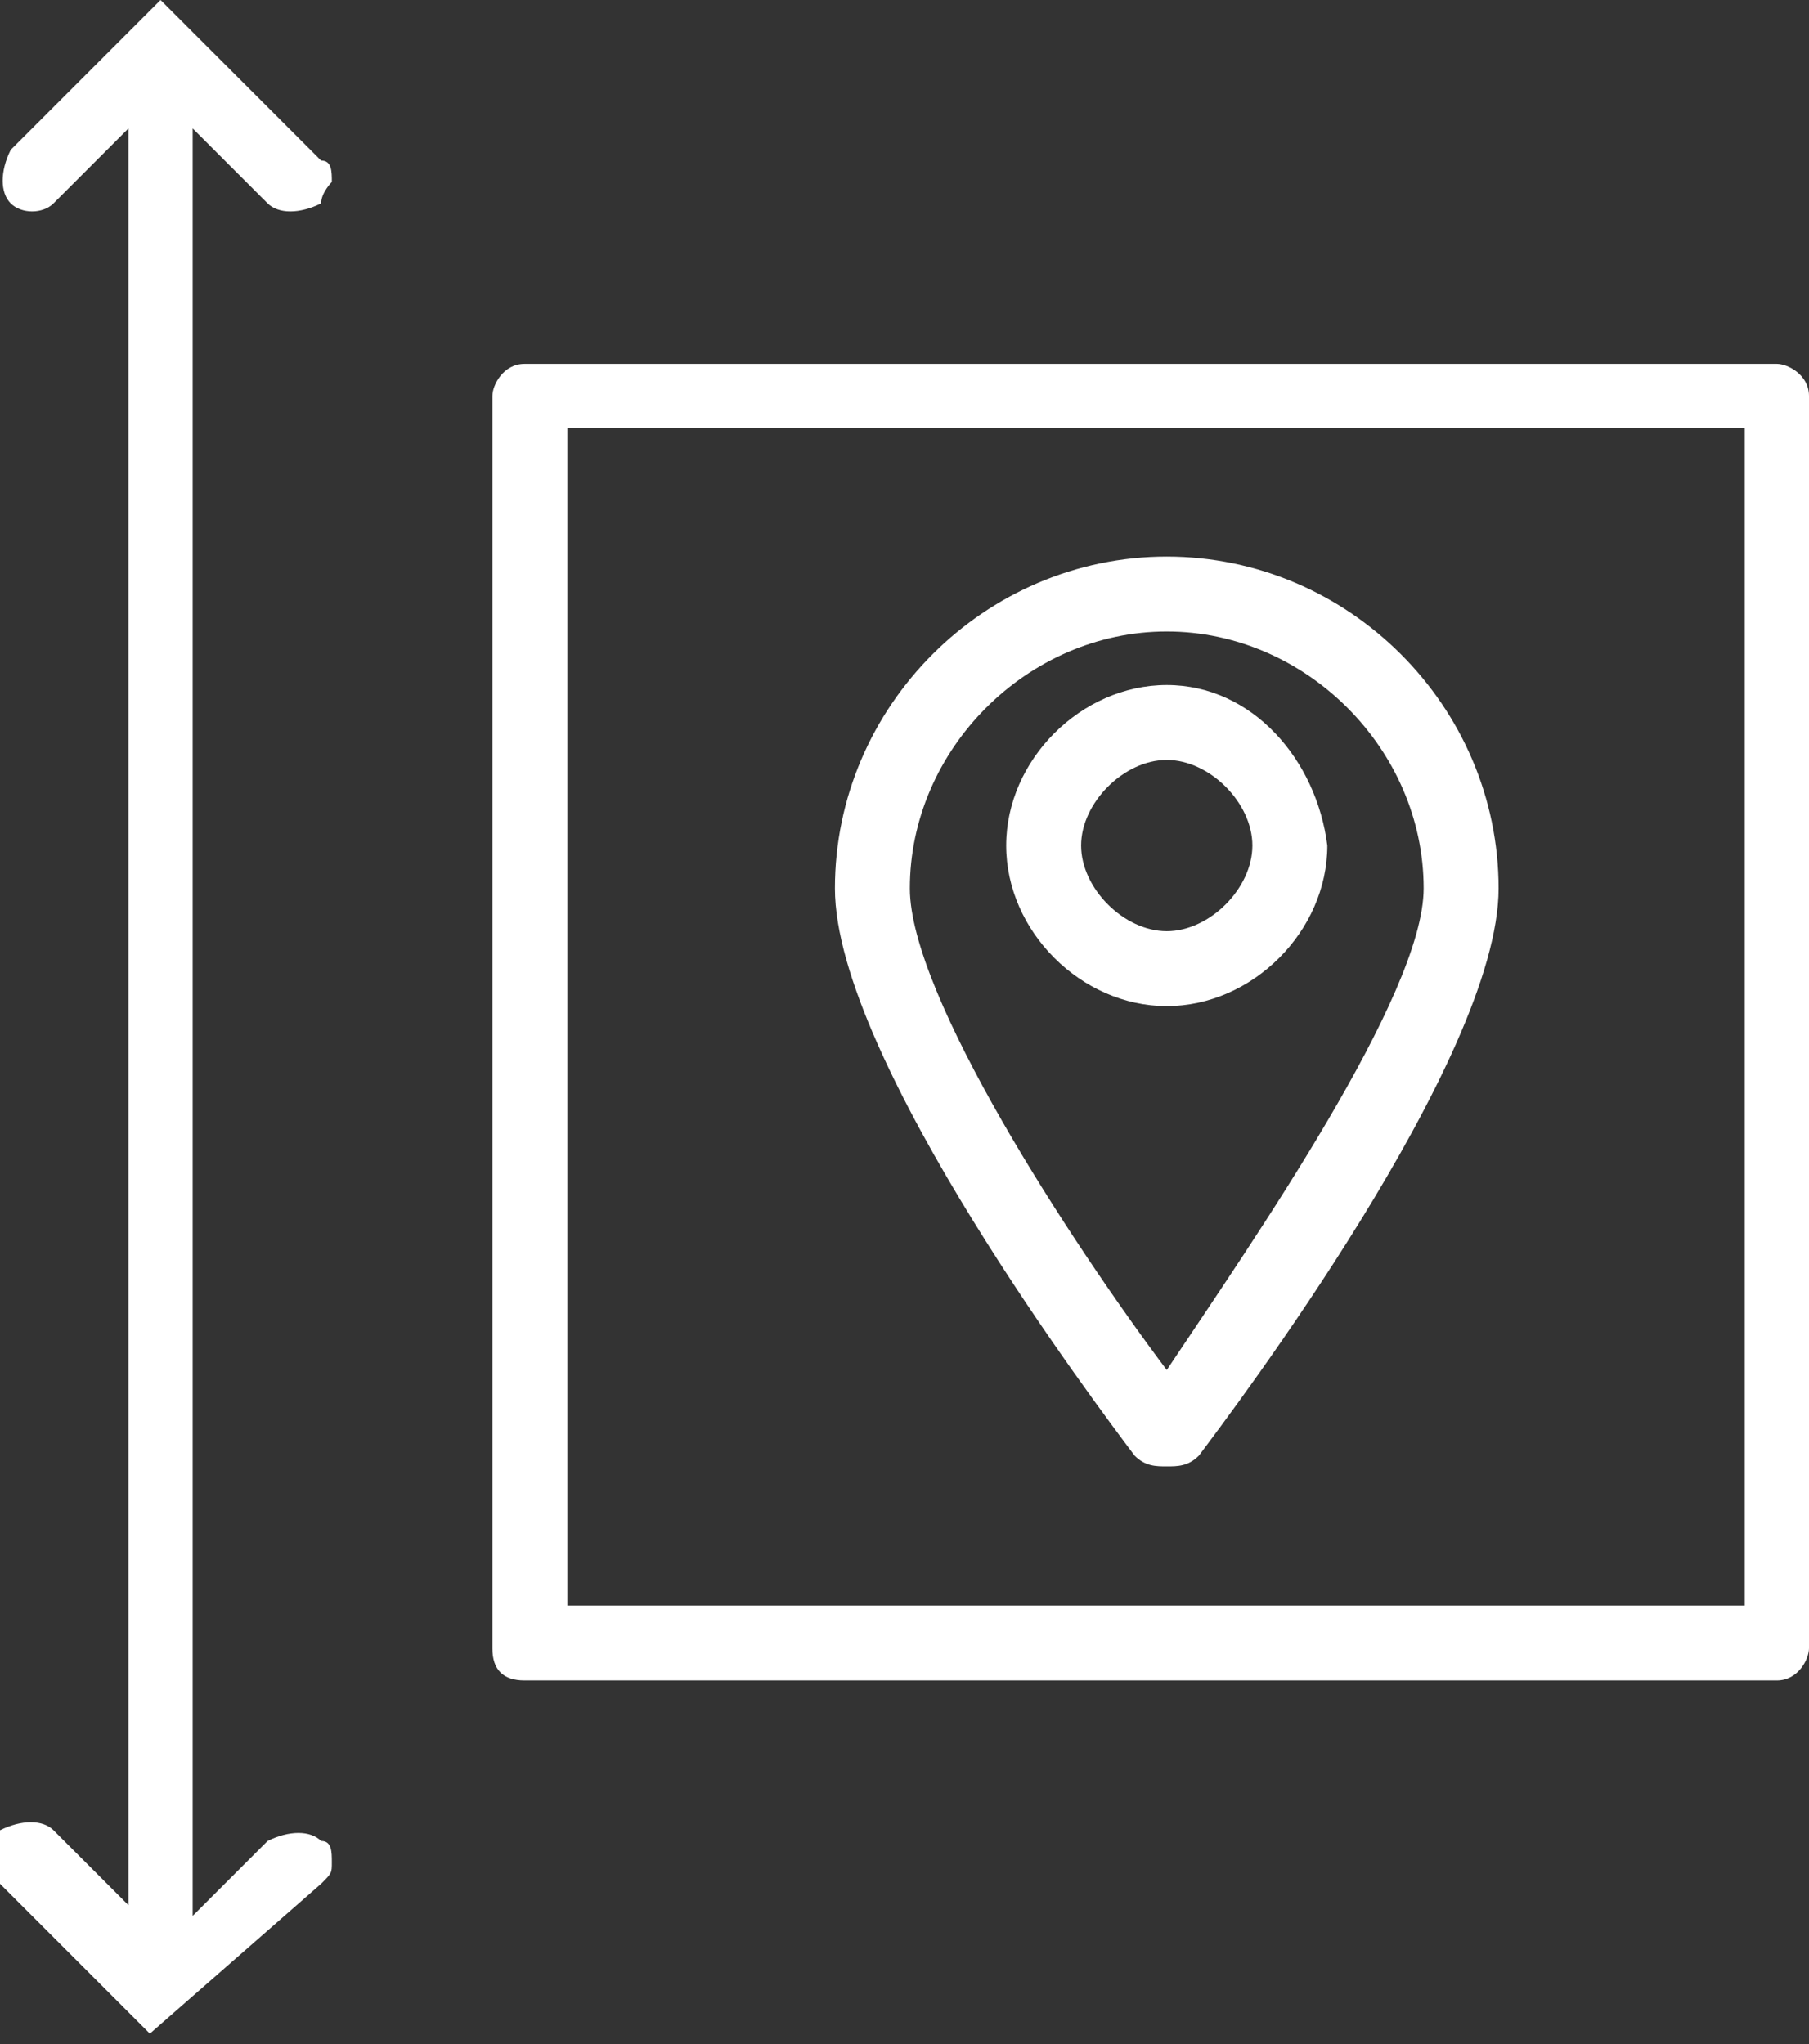 <svg xmlns="http://www.w3.org/2000/svg" xmlns:xlink="http://www.w3.org/1999/xlink" id="Layer_1" x="0px" y="0px" width="16.9px" height="19.1px" viewBox="0 0 16.9 19.1" style="enable-background:new 0 0 16.9 19.1;" xml:space="preserve"><rect x="0" y="0" width="16.9" height="19.1" fill="#333333" stroke="none"/><style type="text/css">	.st0{fill:#ffffff;}</style><g>	<path class="st0" d="M4.9,15.7h11.7c0.2,0,0.3-0.2,0.3-0.3V3.7c0-0.2-0.2-0.3-0.3-0.3H4.9c-0.2,0-0.3,0.2-0.3,0.3v11.7  C4.6,15.6,4.7,15.7,4.9,15.7z M5.3,4h11v11h-11V4z"></path>	<path class="st0" d="M10.9,5.2c-1.7,0-3.1,1.4-3.1,3.1c0,1.6,2.5,4.9,2.8,5.3c0.1,0.1,0.2,0.1,0.3,0.1s0.2,0,0.3-0.1  c0.3-0.4,2.8-3.7,2.8-5.3C14,6.6,12.6,5.2,10.9,5.2z M10.9,12.8C10,11.6,8.5,9.3,8.5,8.3c0-1.3,1.1-2.4,2.4-2.4  c1.3,0,2.4,1.1,2.4,2.4C13.3,9.3,11.7,11.6,10.9,12.8z"></path>	<path class="st0" d="M10.9,6.4c-0.8,0-1.5,0.7-1.5,1.5c0,0.8,0.7,1.5,1.5,1.5c0.8,0,1.5-0.7,1.5-1.5C12.3,7.1,11.7,6.4,10.9,6.4z   M10.9,8.7c-0.4,0-0.8-0.4-0.8-0.8s0.4-0.8,0.8-0.8c0.4,0,0.8,0.4,0.8,0.8S11.3,8.7,10.9,8.7z"></path></g><path class="st0" d="M0.1,1.4C0,1.6,0,1.8,0.1,1.9C0.2,2,0.4,2,0.5,1.9l0.7-0.7v16.6l-0.7-0.7c-0.1-0.1-0.3-0.1-0.5,0 c-0.1,0.1-0.1,0.3,0,0.5l1.4,1.4L3,17.6c0.1-0.1,0.1-0.1,0.1-0.2c0-0.1,0-0.2-0.1-0.2c-0.1-0.1-0.3-0.1-0.5,0l-0.7,0.7V1.2l0.7,0.7 C2.6,2,2.8,2,3,1.9C3,1.8,3.1,1.7,3.1,1.7c0-0.1,0-0.2-0.1-0.2L1.5,0L0.1,1.4z"></path></svg>